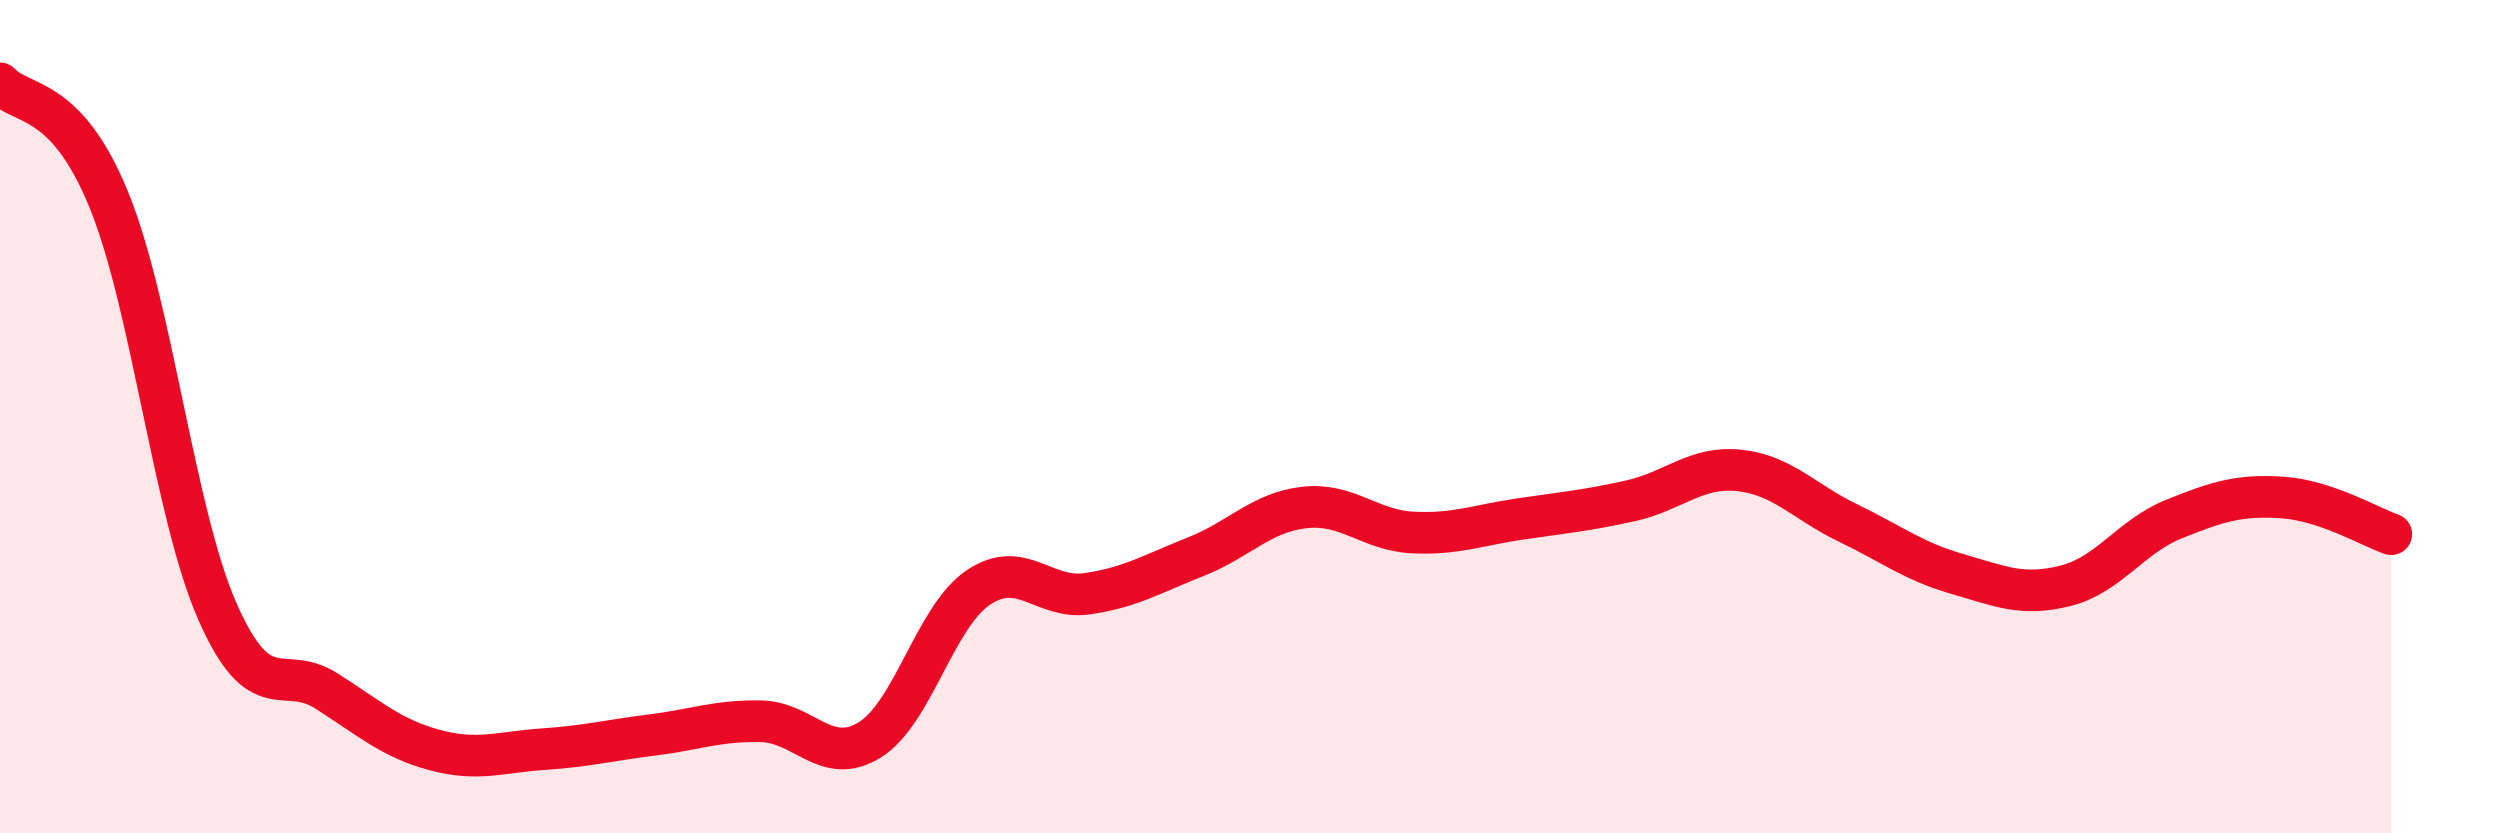 
    <svg width="60" height="20" viewBox="0 0 60 20" xmlns="http://www.w3.org/2000/svg">
      <path
        d="M 0,2 C 0.52,2.56 1.57,2.25 2.61,4.79 C 3.65,7.33 4.18,12.32 5.22,14.68 C 6.26,17.04 6.79,15.92 7.83,16.58 C 8.87,17.24 9.39,17.72 10.43,18 C 11.47,18.28 12,18.05 13.04,17.98 C 14.08,17.91 14.61,17.77 15.65,17.64 C 16.69,17.51 17.22,17.29 18.26,17.31 C 19.3,17.33 19.83,18.4 20.87,17.76 C 21.91,17.12 22.44,14.8 23.48,14.1 C 24.52,13.4 25.05,14.4 26.09,14.25 C 27.13,14.1 27.66,13.77 28.7,13.36 C 29.74,12.95 30.26,12.3 31.3,12.18 C 32.34,12.06 32.87,12.73 33.91,12.78 C 34.95,12.83 35.48,12.6 36.52,12.45 C 37.56,12.3 38.09,12.25 39.13,12.02 C 40.17,11.79 40.7,11.18 41.74,11.29 C 42.78,11.4 43.31,12.05 44.35,12.55 C 45.39,13.05 45.92,13.47 46.96,13.77 C 48,14.07 48.53,14.32 49.57,14.06 C 50.61,13.8 51.13,12.88 52.17,12.46 C 53.21,12.04 53.74,11.87 54.78,11.94 C 55.82,12.01 56.87,12.64 57.39,12.82L57.39 20L0 20Z"
        fill="#EB0A25"
        opacity="0.1"
        stroke-linecap="round"
        stroke-linejoin="round"
      />
      <path
        d="M 0,2 C 0.52,2.56 1.57,2.25 2.61,4.79 C 3.65,7.33 4.18,12.32 5.22,14.68 C 6.26,17.04 6.79,15.92 7.83,16.58 C 8.87,17.24 9.39,17.72 10.43,18 C 11.47,18.28 12,18.05 13.04,17.98 C 14.08,17.91 14.61,17.77 15.65,17.64 C 16.69,17.51 17.22,17.29 18.26,17.31 C 19.3,17.33 19.83,18.4 20.87,17.76 C 21.91,17.12 22.44,14.8 23.48,14.1 C 24.52,13.4 25.05,14.4 26.09,14.25 C 27.13,14.1 27.66,13.77 28.7,13.36 C 29.74,12.95 30.26,12.3 31.3,12.18 C 32.34,12.06 32.87,12.73 33.91,12.78 C 34.95,12.83 35.48,12.6 36.52,12.45 C 37.56,12.3 38.09,12.25 39.13,12.02 C 40.17,11.79 40.7,11.18 41.74,11.29 C 42.78,11.4 43.31,12.05 44.35,12.55 C 45.39,13.05 45.92,13.47 46.96,13.77 C 48,14.07 48.53,14.32 49.57,14.06 C 50.61,13.8 51.13,12.88 52.17,12.46 C 53.21,12.04 53.74,11.87 54.78,11.94 C 55.82,12.01 56.87,12.64 57.39,12.82"
        stroke="#EB0A25"
        stroke-width="1"
        fill="none"
        stroke-linecap="round"
        stroke-linejoin="round"
      />
    </svg>
  